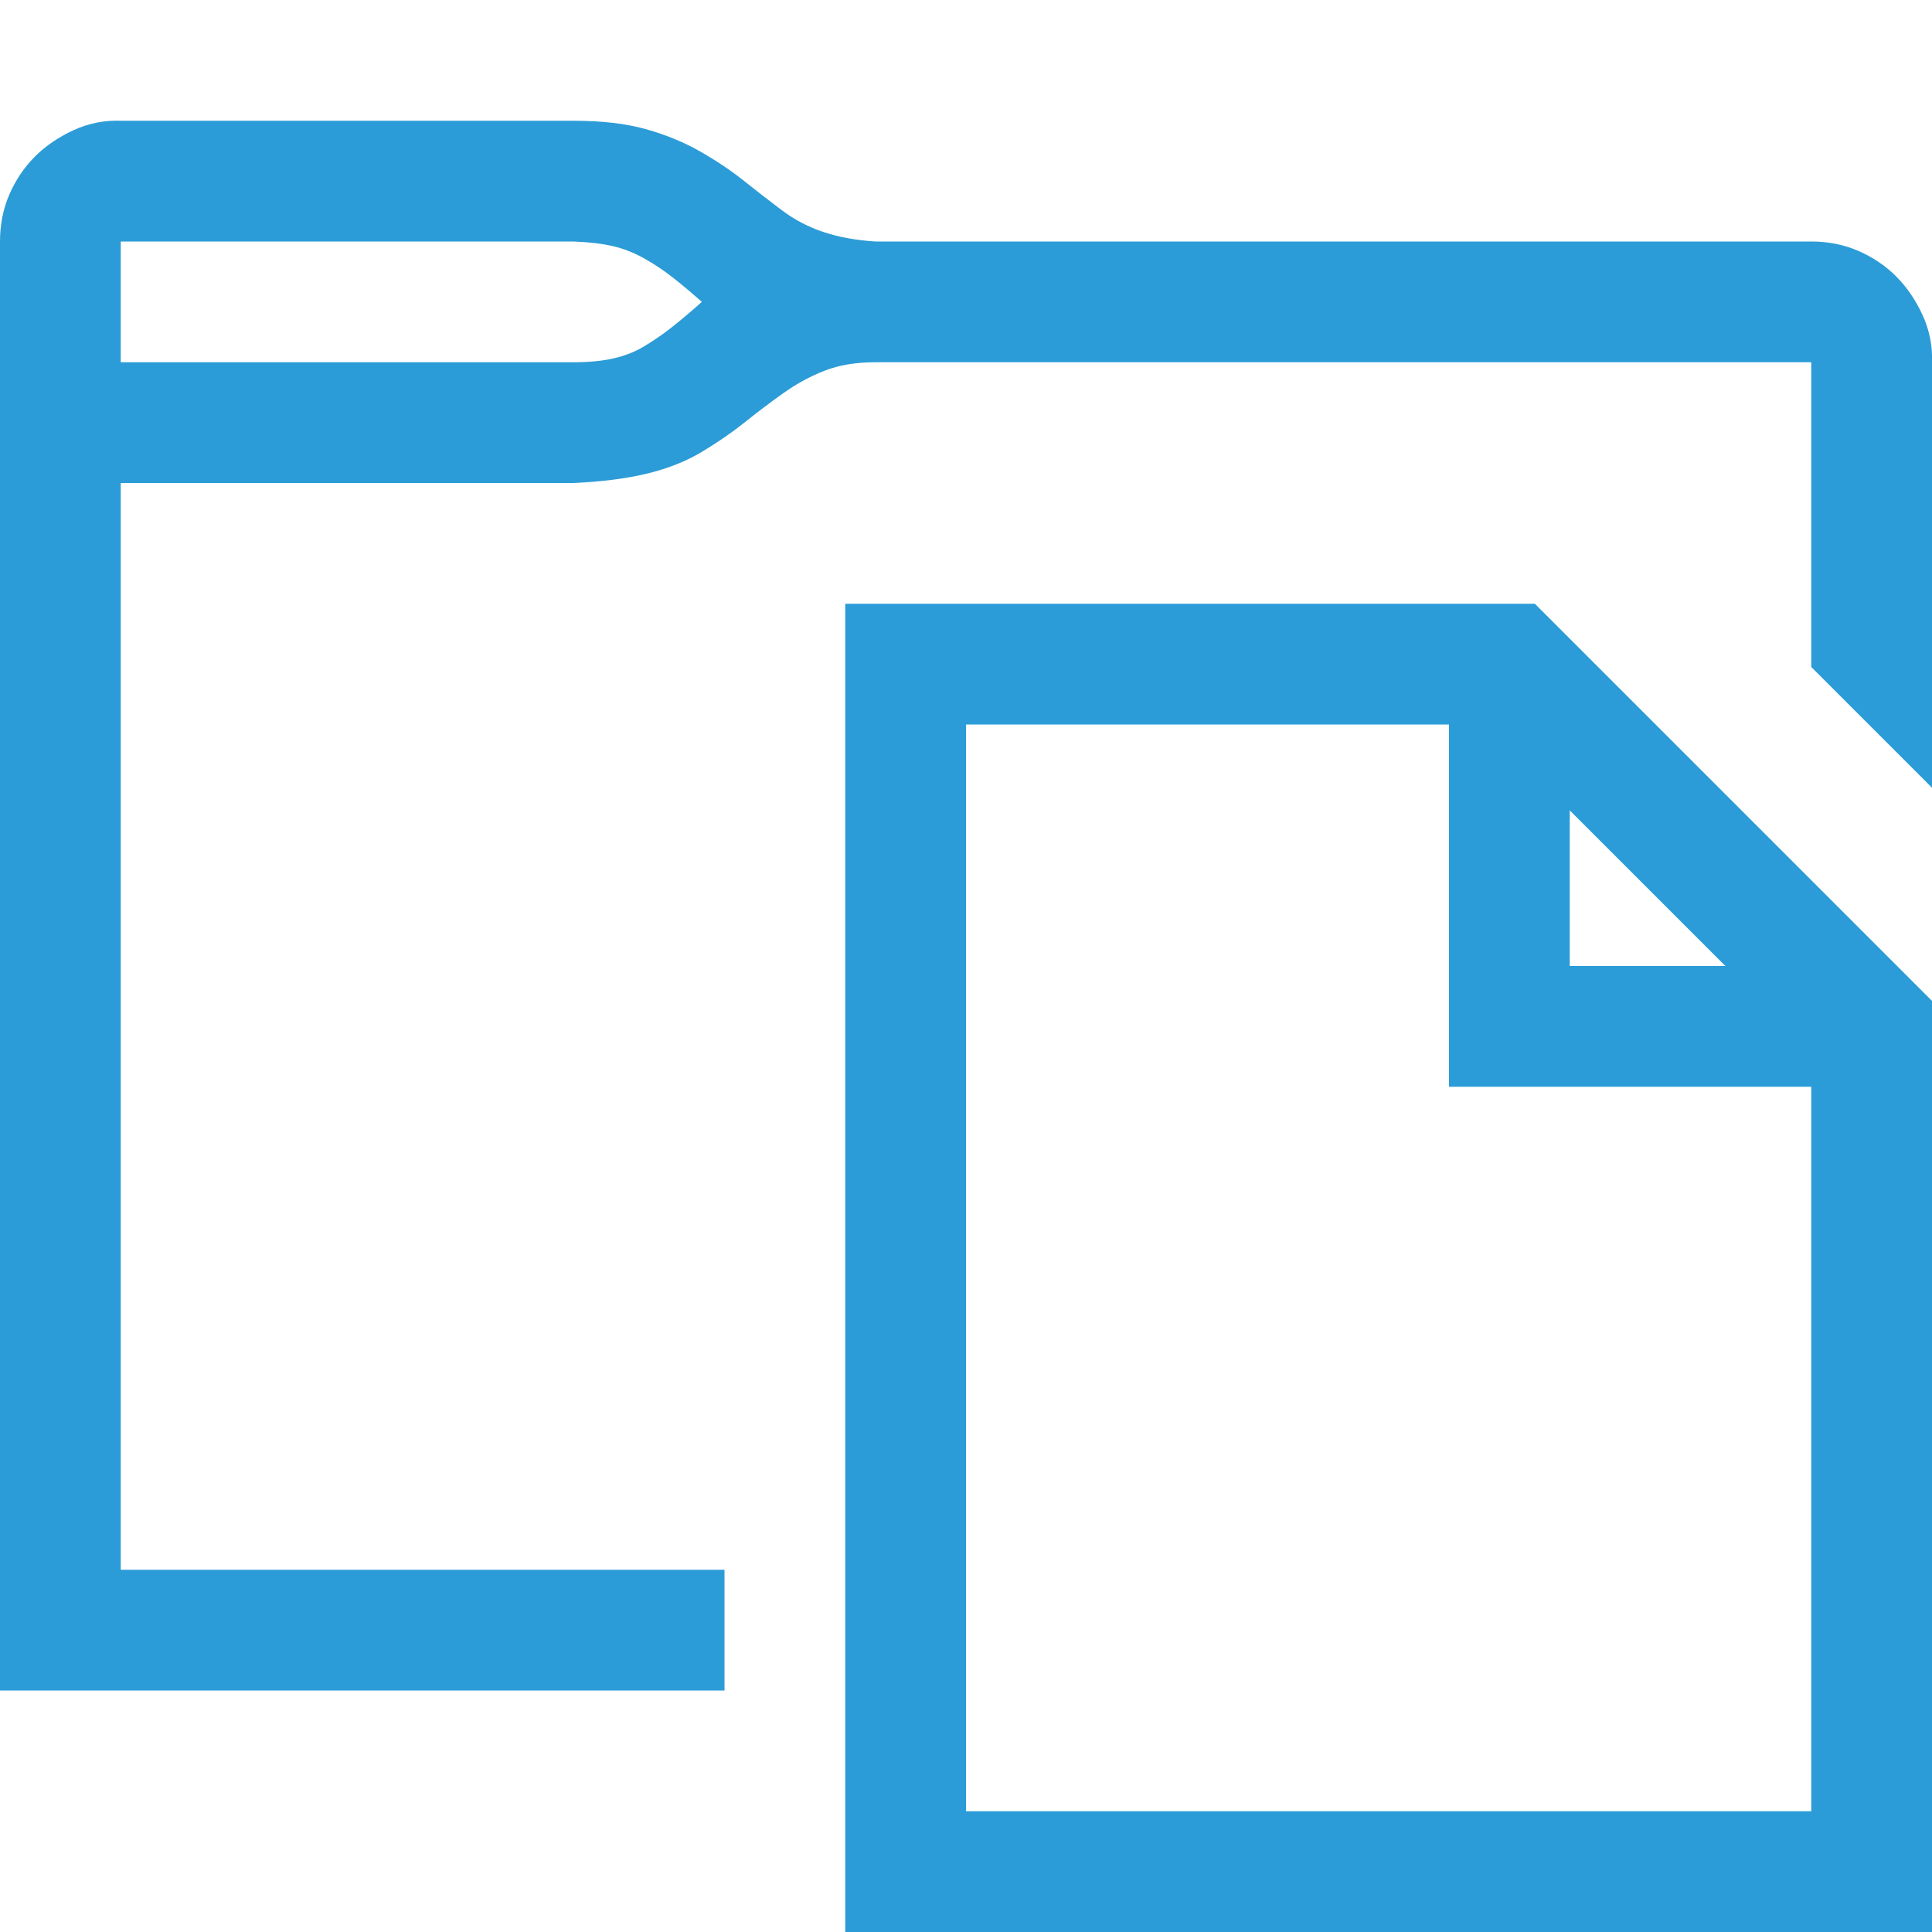 <svg xmlns="http://www.w3.org/2000/svg" width="50" height="50" viewBox="0 0 50 50" fill="none"><g clip-path="url(#clip0_66_30)"><path d="M39.722 15.625L50 25.903V50H21.875V15.625H39.722ZM40.625 25H44.653L40.625 20.972V25ZM46.875 46.875V28.125H37.5V18.75H25V46.875H46.875ZM14.844 3.125C15.576 3.125 16.203 3.198 16.724 3.345C17.244 3.491 17.716 3.687 18.14 3.931C18.563 4.175 18.937 4.427 19.263 4.688C19.588 4.948 19.914 5.2 20.239 5.444C20.565 5.689 20.923 5.876 21.314 6.006C21.704 6.136 22.152 6.218 22.656 6.25H46.875C47.315 6.25 47.721 6.331 48.096 6.494C48.47 6.657 48.796 6.877 49.072 7.153C49.349 7.43 49.577 7.764 49.756 8.154C49.935 8.545 50.016 8.952 50 9.375V20.386L46.875 17.261V9.375H22.656C22.152 9.375 21.712 9.448 21.338 9.595C20.963 9.741 20.605 9.937 20.264 10.181C19.922 10.425 19.588 10.677 19.263 10.938C18.937 11.198 18.571 11.45 18.164 11.694C17.757 11.939 17.285 12.126 16.748 12.256C16.211 12.386 15.576 12.467 14.844 12.5H3.125V40.625H18.75V43.75H0V6.25C0 5.811 0.081 5.404 0.244 5.029C0.407 4.655 0.627 4.33 0.903 4.053C1.18 3.776 1.514 3.548 1.904 3.369C2.295 3.19 2.702 3.109 3.125 3.125H14.844ZM14.844 9.375C15.234 9.375 15.576 9.343 15.869 9.277C16.162 9.212 16.431 9.107 16.675 8.96C16.919 8.814 17.155 8.651 17.383 8.472C17.611 8.293 17.871 8.073 18.164 7.813C17.887 7.568 17.635 7.357 17.407 7.178C17.179 6.999 16.935 6.836 16.675 6.69C16.414 6.543 16.146 6.437 15.869 6.372C15.592 6.307 15.251 6.266 14.844 6.25H3.125V9.375H14.844Z" fill="#2B9CD7"></path></g><defs><clipPath id="clip0_66_30"><rect width="50" height="50" fill="white"></rect></clipPath></defs></svg>